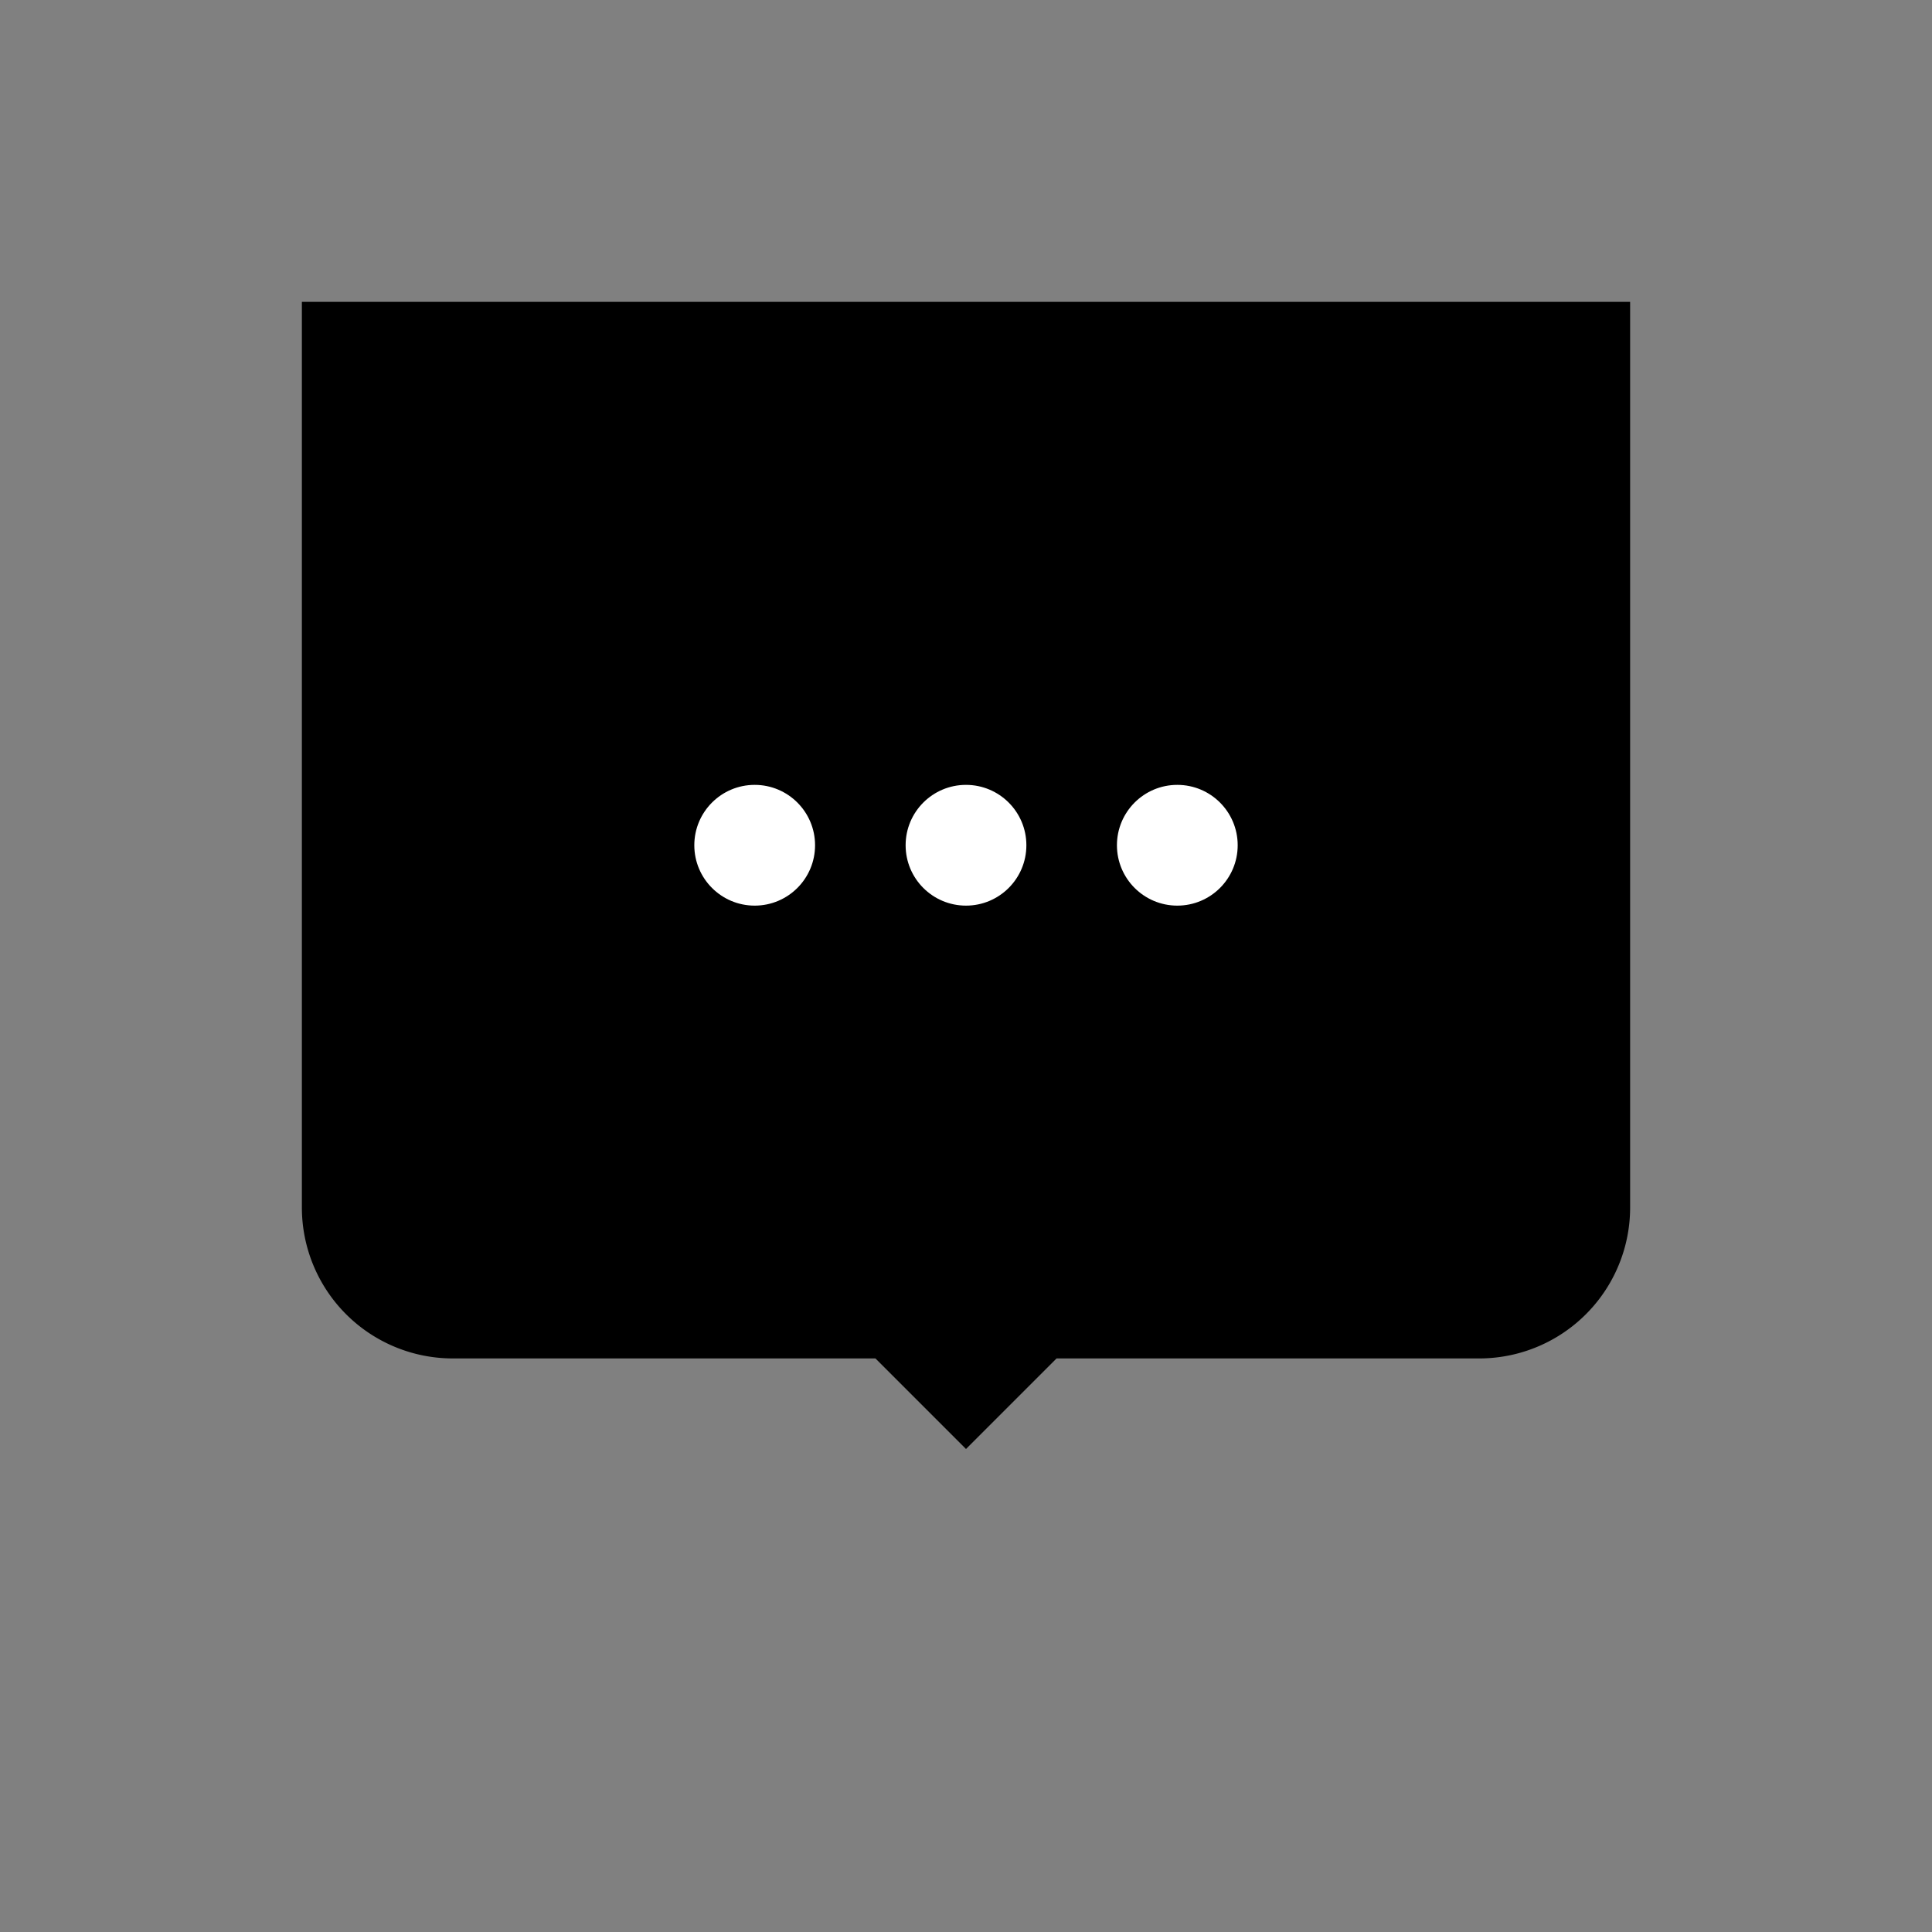 <svg xmlns="http://www.w3.org/2000/svg" viewBox="0 0 64 64">
  <rect x="0" y="0" width="64" height="64" fill="#808080" stroke="none"/>
  <!-- Simple chat bubble with three dots -->
  <path fill="black" d="M10 10h44v30a5 5 0 0 1-5 5H35l-3 3-3-3H15a5 5 0 0 1-5-5V10z"/>
  <!-- Three dots -->
  <circle cx="25" cy="28" r="2" fill="white"/>
  <circle cx="32" cy="28" r="2" fill="white"/>
  <circle cx="39" cy="28" r="2" fill="white"/>
</svg>